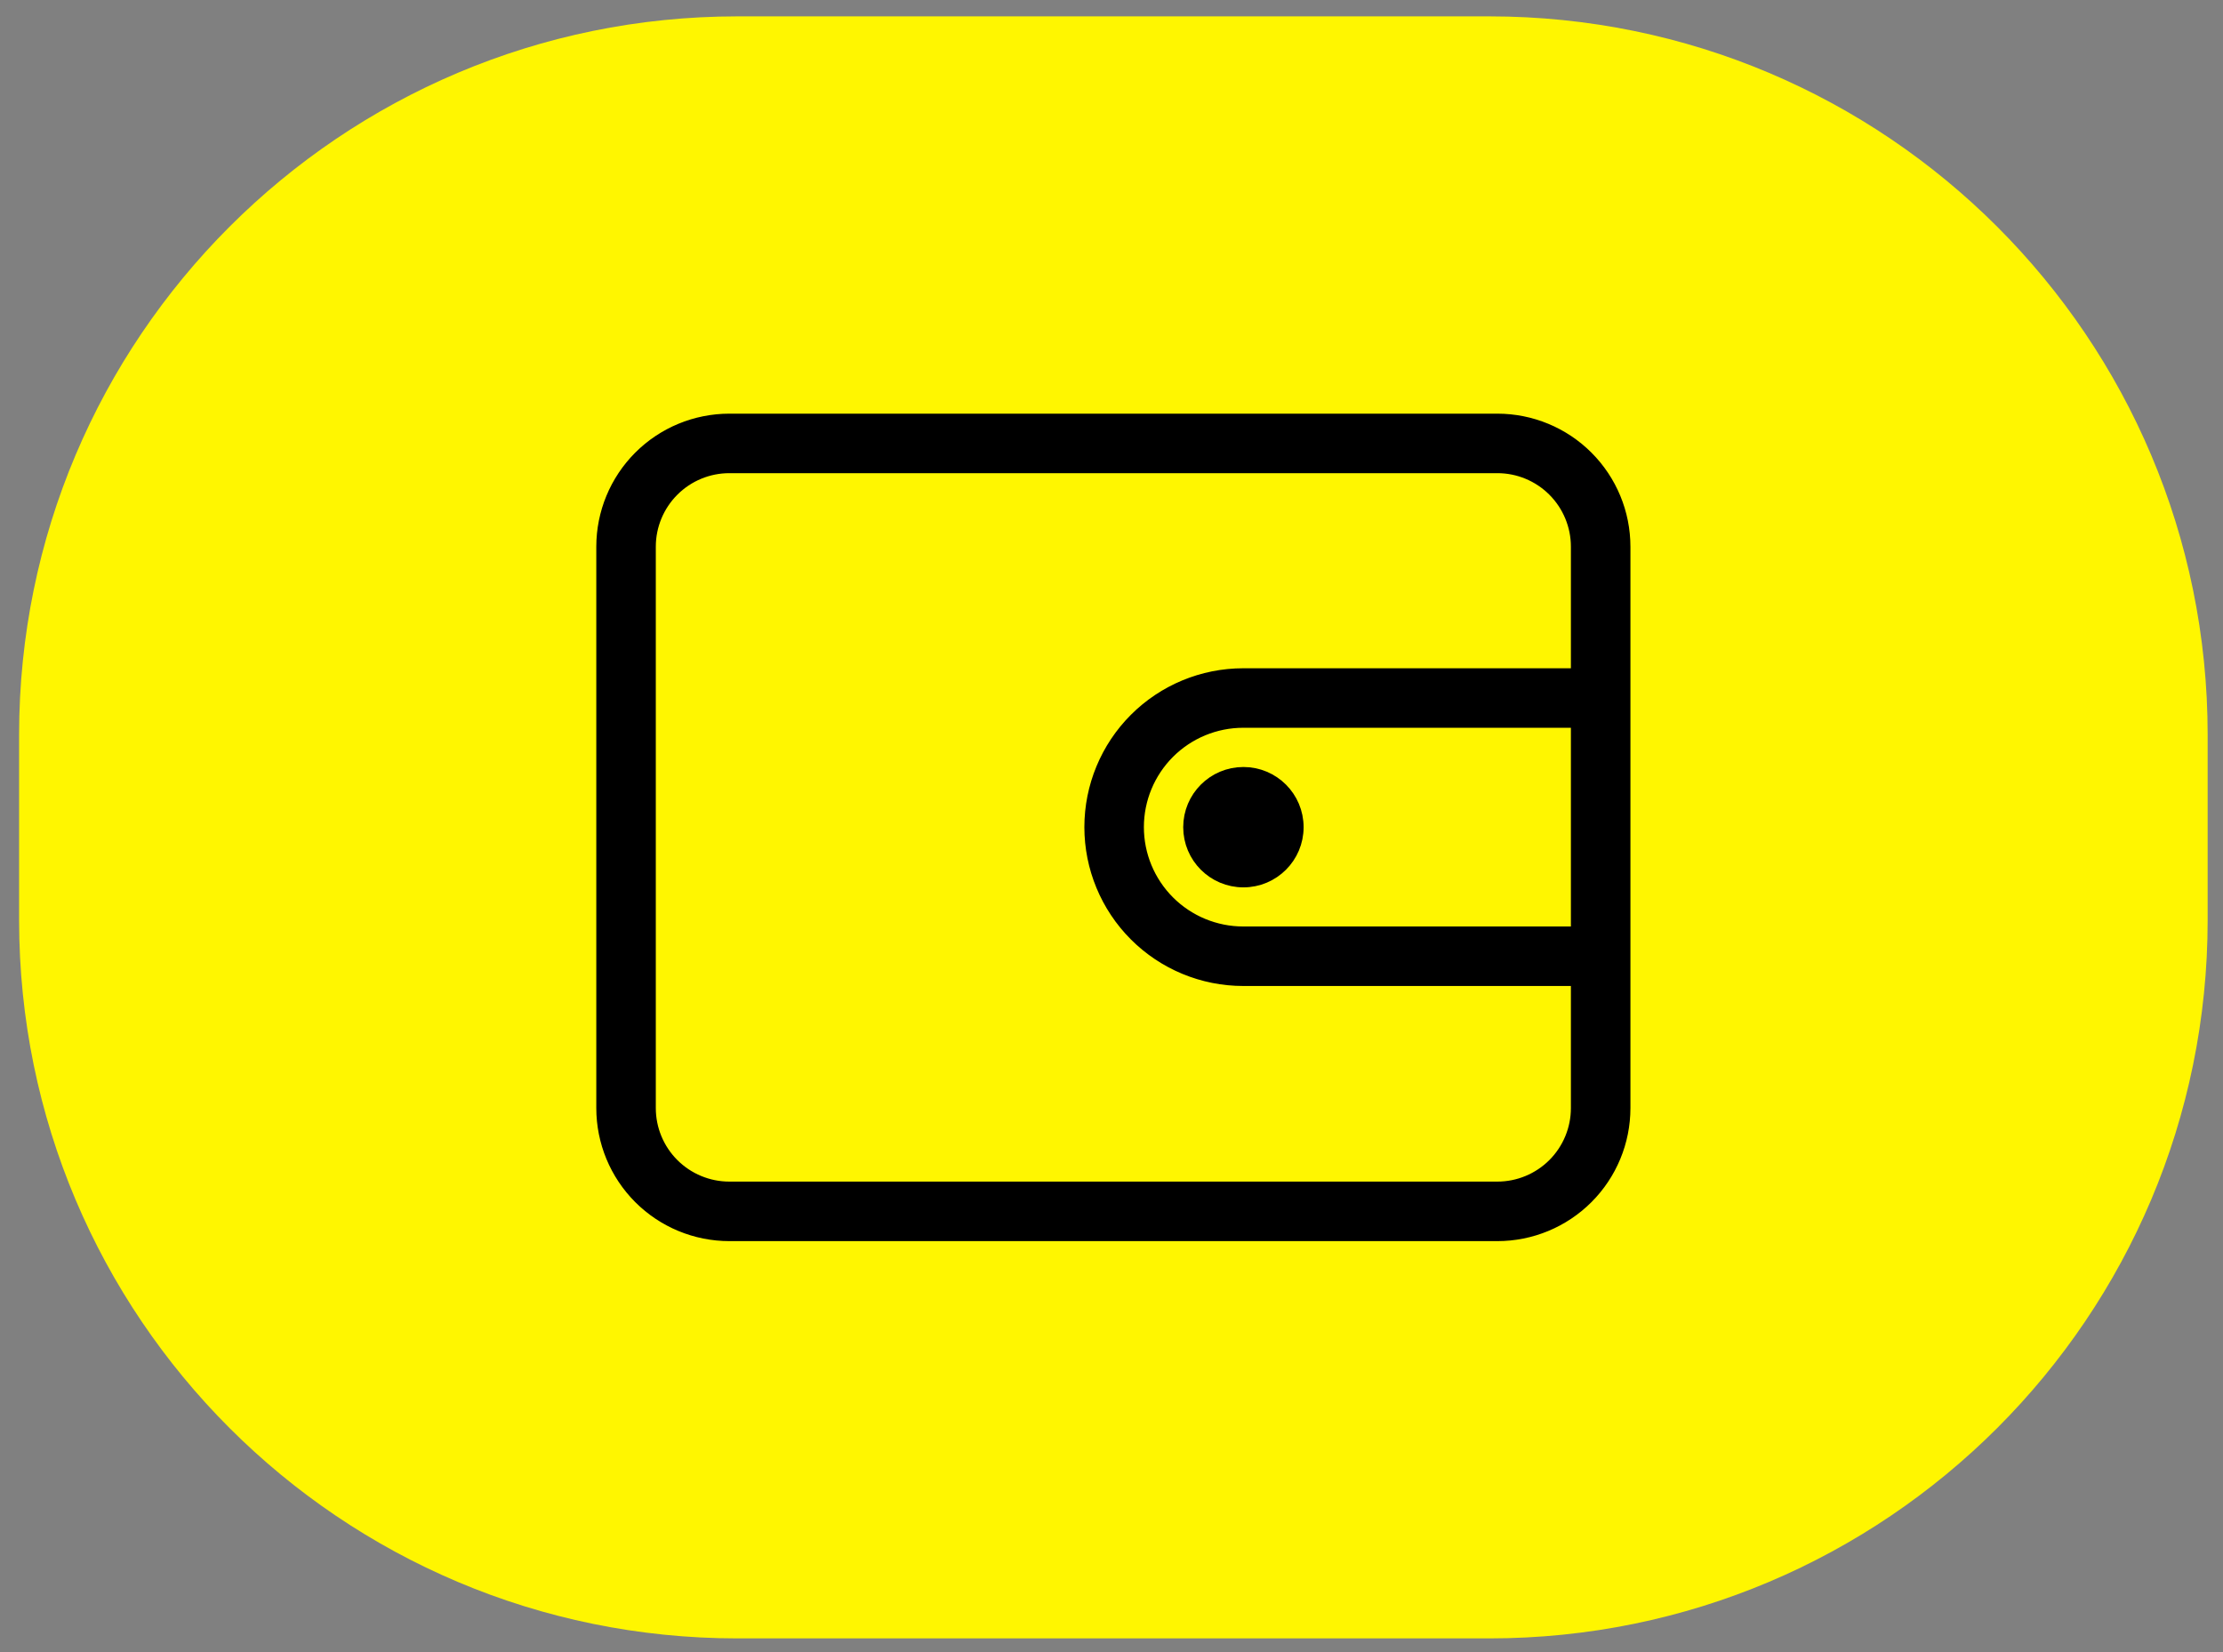 <?xml version="1.0" encoding="UTF-8"?> <svg xmlns="http://www.w3.org/2000/svg" width="113" height="84" viewBox="0 0 113 84" fill="none"><rect x="0" y="0" width="113" height="84" fill="#808080" stroke="none"/><path d="M0.971 37.349C0.971 17.181 17.32 0.832 37.487 0.832H75.704C95.871 0.832 112.22 17.181 112.22 37.349V46.774C112.22 66.941 95.871 83.29 75.704 83.29H37.487C17.32 83.29 0.971 66.941 0.971 46.774V37.349Z" fill="#FFF600"></path><path d="M76.114 21.229H37.075C35.334 21.229 33.664 21.92 32.433 23.151C31.203 24.382 30.511 26.051 30.511 27.792V56.33C30.511 58.071 31.203 59.74 32.433 60.971C33.664 62.202 35.334 62.894 37.075 62.894H76.114C77.855 62.894 79.524 62.202 80.755 60.971C81.986 59.74 82.678 58.071 82.678 56.33V27.792C82.678 26.051 81.986 24.382 80.755 23.151C79.524 21.92 77.855 21.229 76.114 21.229ZM80.052 47.299H63.197C61.805 47.299 60.469 46.746 59.484 45.761C58.5 44.776 57.946 43.441 57.946 42.048C57.946 40.656 58.5 39.32 59.484 38.335C60.469 37.35 61.805 36.797 63.197 36.797H80.052V47.299ZM63.197 34.172C61.108 34.172 59.105 35.002 57.628 36.479C56.151 37.956 55.321 39.959 55.321 42.048C55.321 44.137 56.151 46.14 57.628 47.617C59.105 49.094 61.108 49.924 63.197 49.924H80.052V56.33C80.052 57.375 79.637 58.376 78.899 59.115C78.16 59.853 77.159 60.268 76.114 60.268H37.075C36.03 60.268 35.028 59.853 34.29 59.115C33.551 58.376 33.136 57.375 33.136 56.33V27.792C33.136 26.748 33.551 25.746 34.29 25.008C35.028 24.269 36.03 23.854 37.075 23.854H76.114C77.159 23.854 78.16 24.269 78.899 25.008C79.637 25.746 80.052 26.748 80.052 27.792V34.172H63.197Z" fill="black" stroke="black" stroke-width="0.4"></path><path d="M63.205 44.676C64.655 44.676 65.831 43.501 65.831 42.051C65.831 40.601 64.655 39.426 63.205 39.426C61.755 39.426 60.58 40.601 60.58 42.051C60.58 43.501 61.755 44.676 63.205 44.676Z" fill="black" stroke="black" stroke-width="0.869"></path></svg> 